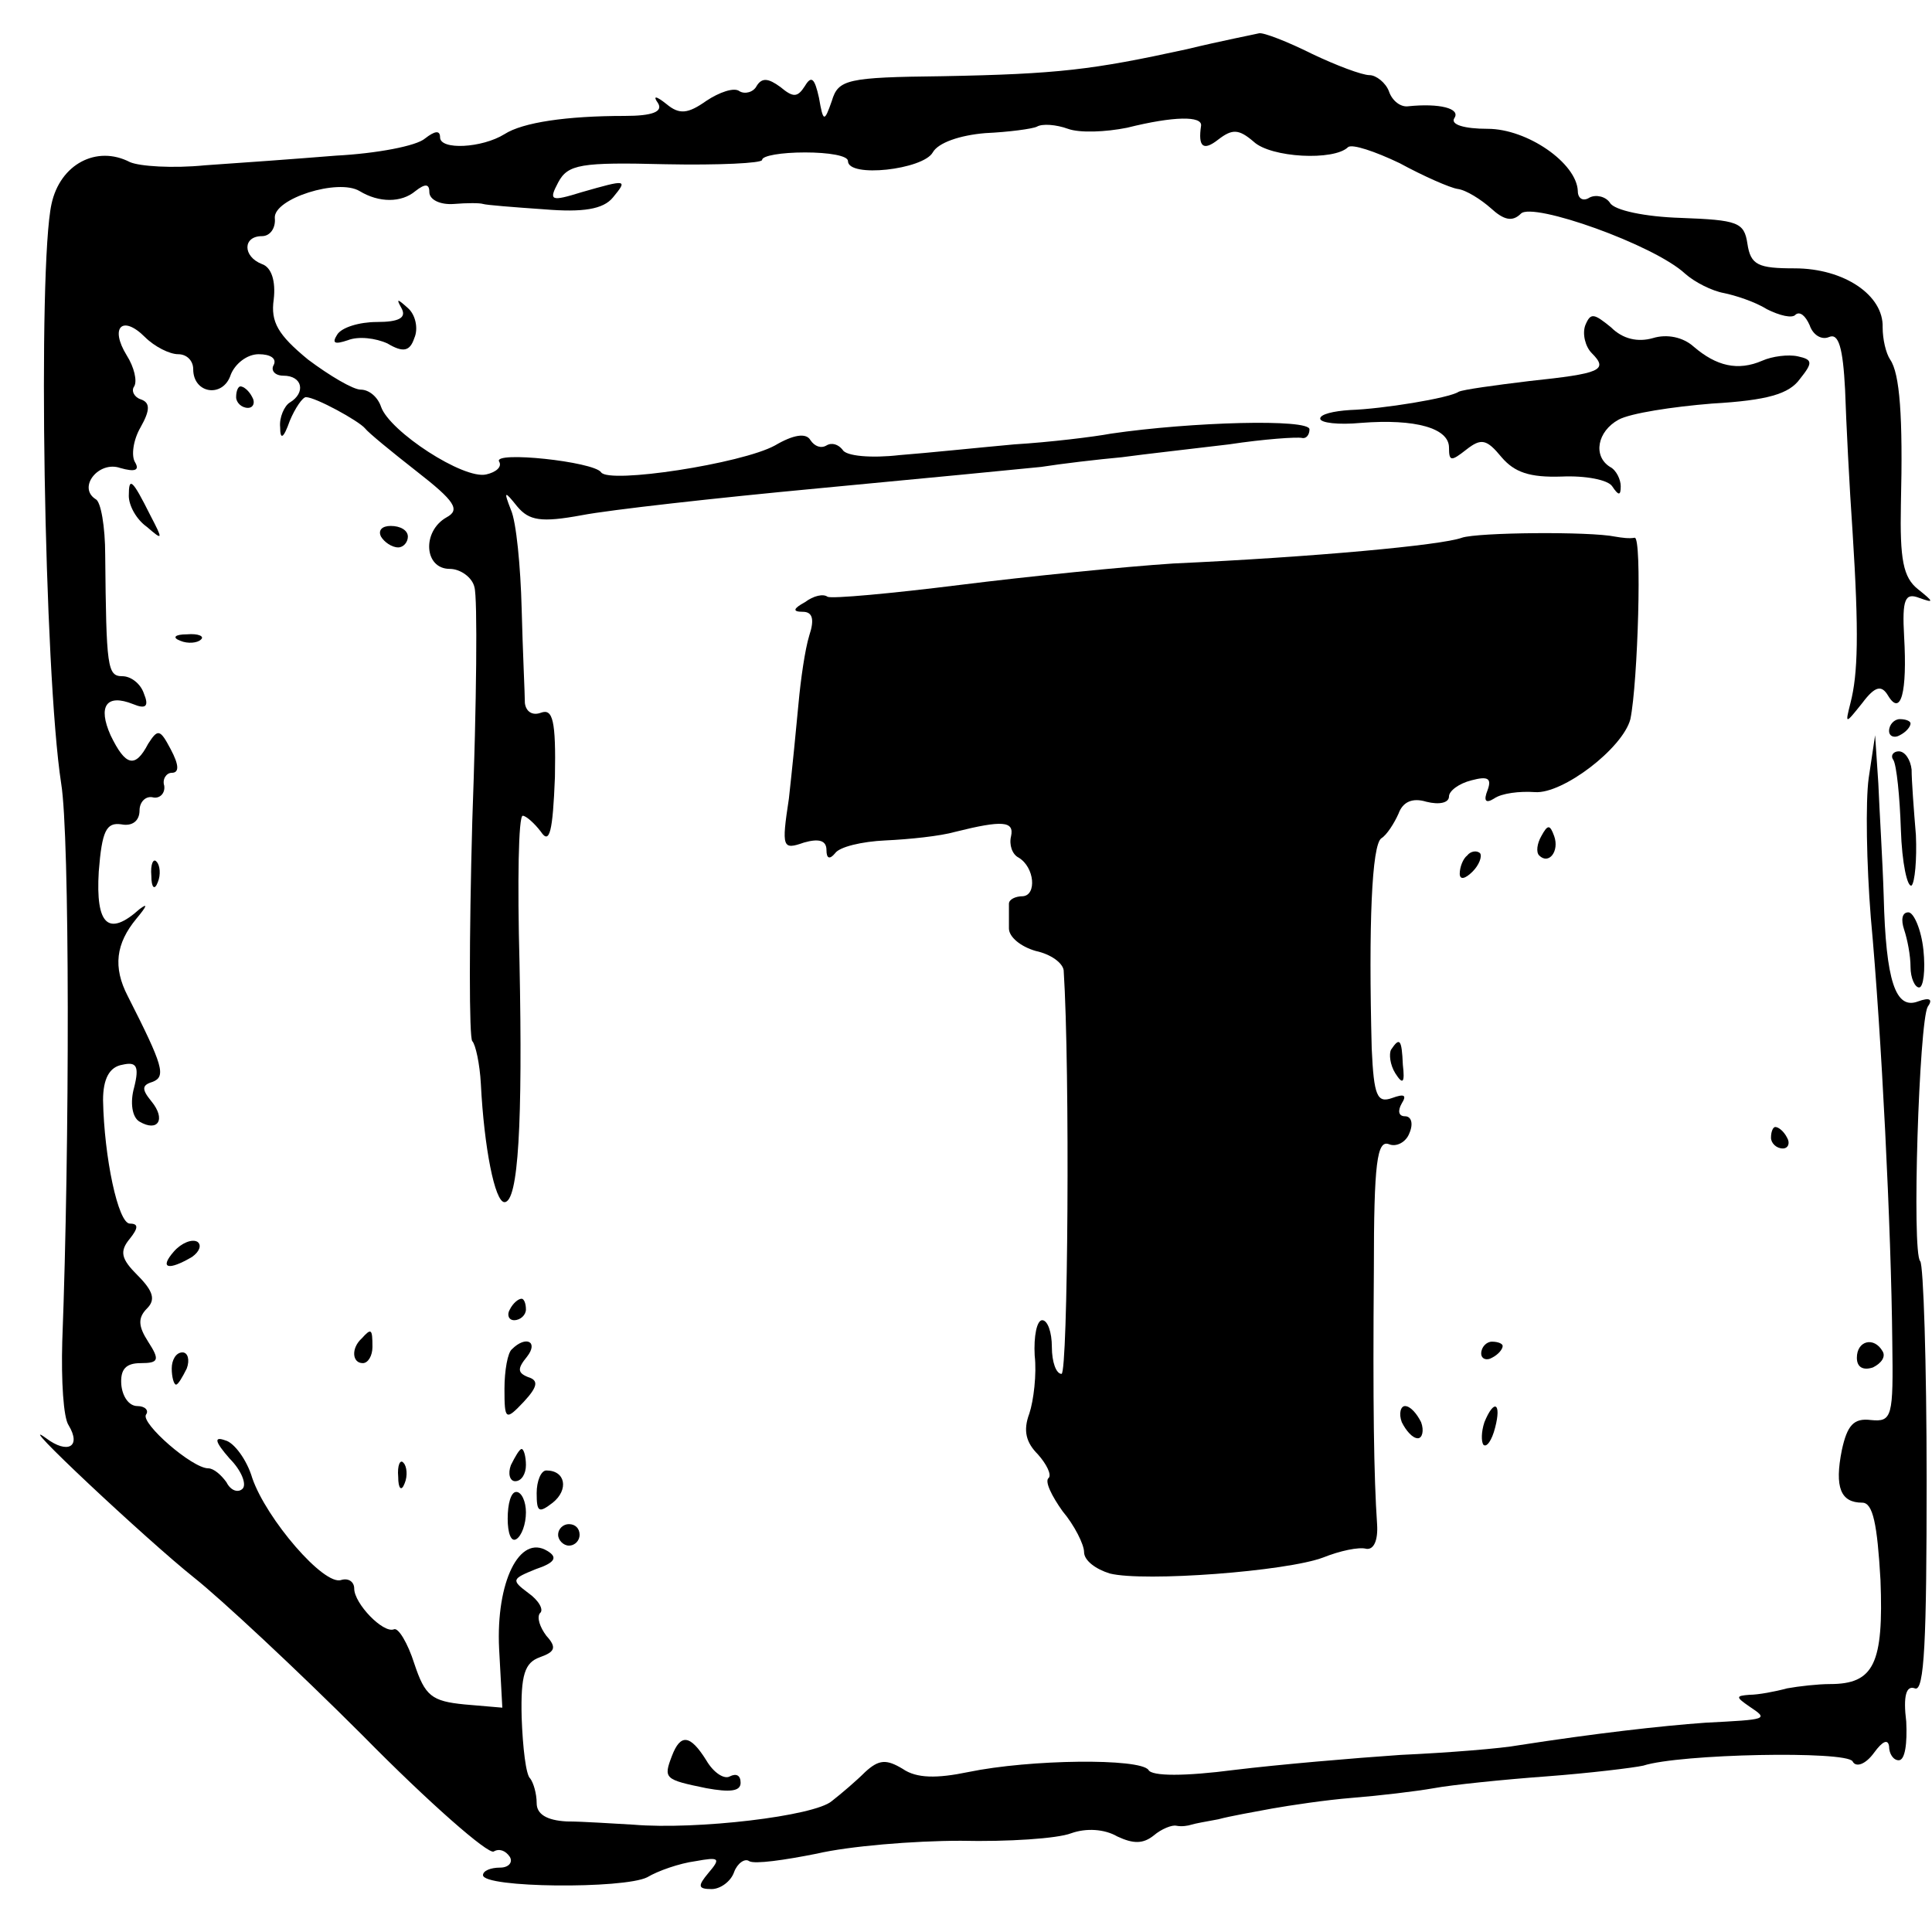 <?xml version="1.0" standalone="no"?>
<!DOCTYPE svg PUBLIC "-//W3C//DTD SVG 20010904//EN"
 "http://www.w3.org/TR/2001/REC-SVG-20010904/DTD/svg10.dtd">
<svg version="1.0" xmlns="http://www.w3.org/2000/svg"
 width="180pt" height="180pt" viewBox="0 0 180 180"
 preserveAspectRatio="xMidYMid meet">
<g transform="translate(0,180) scale(0.1,-0.1)"
fill="#000000" stroke="none">
<path d="M1105 1754 c-87 -19 -119 -23 -227 -25 -89 -1 -97 -3 -103 -23 -7
-20 -8 -20 -12 3 -4 18 -7 21 -13 11 -7 -11 -11 -11 -23 -1 -11 8 -17 9 -22 1
-3 -6 -11 -8 -16 -5 -5 4 -19 -1 -31 -9 -17 -12 -25 -13 -37 -3 -10 8 -13 8
-8 1 5 -8 -5 -12 -31 -12 -54 0 -95 -6 -112 -17 -21 -13 -60 -15 -60 -3 0 7
-5 6 -14 -1 -8 -7 -45 -14 -83 -16 -37 -3 -92 -7 -122 -9 -30 -3 -61 -1 -70 3
-31 16 -65 -2 -73 -39 -13 -59 -7 -436 9 -540 8 -48 8 -336 1 -520 -1 -36 1
-71 6 -78 12 -20 -1 -27 -21 -12 -34 25 94 -95 138 -130 24 -19 95 -85 157
-147 62 -63 117 -111 122 -108 5 3 11 1 15 -5 3 -5 -1 -10 -9 -10 -9 0 -16 -3
-16 -7 0 -12 131 -13 153 -2 10 6 30 13 45 15 22 4 24 3 12 -11 -10 -12 -10
-15 3 -15 8 0 18 7 21 16 3 8 10 13 14 10 5 -3 33 1 63 7 30 7 90 12 134 12
44 -1 90 2 103 7 14 5 31 4 43 -3 15 -7 24 -7 34 1 7 6 17 10 21 9 5 -1 11 0
14 1 3 1 14 3 25 5 11 3 34 7 50 10 17 3 50 8 75 10 25 2 59 6 76 9 16 3 64 8
105 11 40 3 81 8 90 10 34 11 189 14 195 4 3 -6 12 -3 20 8 8 11 13 13 14 6 0
-7 4 -13 9 -13 6 0 8 16 7 36 -3 24 0 34 8 31 9 -4 11 46 11 194 0 109 -3 201
-6 204 -8 8 -1 223 7 237 5 7 2 9 -9 5 -21 -8 -30 19 -32 98 -1 33 -4 80 -5
105 l-3 45 -6 -40 c-3 -22 -2 -80 2 -130 10 -108 19 -291 20 -395 1 -70 0 -75
-20 -73 -16 2 -22 -5 -27 -28 -7 -35 -1 -49 19 -49 10 0 14 -20 17 -72 3 -78
-6 -97 -47 -97 -11 0 -29 -2 -40 -4 -11 -3 -27 -6 -35 -6 -13 -1 -13 -2 0 -11
18 -12 17 -12 -41 -15 -42 -3 -103 -10 -174 -21 -16 -3 -66 -7 -110 -9 -44 -3
-114 -9 -155 -14 -46 -6 -77 -6 -80 0 -8 11 -110 10 -168 -2 -29 -6 -48 -6
-61 3 -15 9 -22 9 -35 -3 -8 -8 -22 -20 -31 -27 -16 -14 -126 -27 -185 -22
-19 1 -47 3 -62 3 -19 1 -28 7 -28 17 0 9 -3 19 -6 23 -4 3 -7 29 -8 57 -1 40
3 51 17 56 14 5 16 9 6 20 -6 8 -9 17 -6 21 4 3 -1 12 -11 19 -16 12 -15 13 7
22 18 6 21 11 11 17 -26 16 -48 -29 -45 -91 l3 -55 -35 3 c-31 3 -37 8 -47 38
-6 19 -15 34 -19 32 -10 -4 -37 24 -37 38 0 6 -5 10 -12 8 -16 -6 -70 57 -83
95 -5 17 -17 33 -25 35 -11 4 -10 -1 4 -17 11 -11 16 -24 12 -28 -4 -4 -11 -2
-15 6 -5 7 -12 13 -17 13 -15 0 -63 42 -58 50 3 4 -1 8 -8 8 -8 0 -14 9 -15
20 -1 14 4 20 18 20 17 0 18 3 7 20 -9 14 -10 22 -1 31 8 8 6 16 -9 31 -15 15
-17 22 -7 34 8 10 8 14 0 14 -11 0 -24 62 -25 115 0 20 6 31 18 33 13 3 16 -1
11 -21 -4 -14 -2 -28 5 -32 17 -10 25 2 11 19 -9 11 -9 15 1 18 13 5 10 15
-23 80 -14 27 -11 49 8 72 10 12 11 15 3 9 -29 -26 -41 -15 -38 35 3 38 7 46
21 44 10 -2 17 3 17 13 0 8 6 14 13 12 6 -1 11 4 10 11 -2 6 2 12 7 12 7 0 7
7 -1 22 -10 19 -12 19 -21 5 -12 -23 -21 -21 -35 8 -12 27 -4 39 21 29 12 -5
15 -2 10 10 -3 9 -12 16 -20 16 -14 0 -15 8 -16 113 0 26 -4 50 -9 52 -17 11
3 36 23 29 14 -4 18 -2 14 5 -4 6 -2 21 5 33 9 16 9 23 0 26 -6 2 -9 8 -6 12
3 5 0 18 -7 29 -16 26 -4 38 17 17 9 -9 23 -16 31 -16 8 0 14 -6 14 -14 0 -23
28 -27 35 -5 4 10 15 19 26 19 11 0 17 -4 14 -10 -3 -5 1 -10 9 -10 18 0 21
-16 6 -25 -5 -3 -10 -14 -9 -23 0 -12 3 -11 9 6 5 12 12 22 15 22 9 0 49 -22
55 -29 3 -4 25 -22 48 -40 36 -28 41 -36 28 -43 -23 -13 -21 -48 3 -48 10 0
21 -8 23 -17 3 -10 2 -108 -2 -218 -3 -110 -3 -202 0 -205 3 -3 7 -21 8 -40 3
-59 13 -110 22 -110 13 0 17 74 14 223 -2 75 -1 137 3 137 3 0 11 -7 17 -15 8
-12 11 0 13 51 1 53 -2 64 -13 60 -8 -3 -14 1 -15 9 0 8 -2 48 -3 88 -1 39 -5
81 -10 92 -7 18 -6 18 6 3 11 -13 22 -15 60 -8 26 5 124 16 220 25 95 9 189
18 208 20 19 3 53 7 75 9 22 3 67 8 100 12 33 5 63 7 68 6 4 -1 7 3 7 8 0 10
-110 7 -185 -4 -16 -3 -57 -8 -90 -10 -33 -3 -81 -8 -107 -10 -26 -3 -50 -1
-53 5 -4 5 -10 7 -15 4 -5 -3 -11 -1 -15 5 -4 7 -16 5 -33 -5 -31 -17 -155
-36 -162 -25 -7 10 -101 20 -95 10 3 -5 -3 -10 -12 -12 -21 -5 -90 40 -98 63
-3 9 -11 16 -19 16 -7 0 -29 13 -49 28 -28 23 -35 35 -32 56 2 17 -2 30 -11
33 -18 7 -18 26 0 26 8 0 13 8 12 17 -1 18 59 37 79 25 18 -11 39 -11 52 0 9
7 13 7 13 -1 0 -7 10 -12 23 -11 12 1 24 1 27 0 3 -1 28 -3 57 -5 36 -3 55 0
64 11 14 17 13 17 -29 5 -29 -9 -31 -8 -22 9 9 17 21 19 100 17 50 -1 90 1 90
4 0 4 18 7 40 7 22 0 40 -3 40 -8 0 -16 70 -8 79 8 5 9 25 16 49 18 22 1 44 4
48 6 5 3 18 2 29 -2 11 -4 35 -3 55 1 44 11 70 11 69 2 -3 -20 2 -24 16 -13
13 10 19 10 33 -2 16 -15 75 -18 88 -5 4 3 25 -4 48 -15 22 -12 47 -23 54 -24
8 -1 22 -10 31 -18 12 -11 20 -13 28 -5 11 11 124 -29 153 -56 9 -8 25 -16 36
-18 10 -2 29 -8 40 -15 12 -6 24 -9 27 -5 4 3 9 -1 13 -10 3 -9 11 -14 18 -11
9 4 13 -10 15 -49 1 -30 4 -90 7 -133 6 -94 5 -132 -2 -159 -5 -20 -5 -20 11
0 12 16 18 17 24 7 12 -20 18 3 15 55 -2 35 1 41 14 36 14 -5 14 -4 -1 8 -14
11 -17 28 -16 79 2 82 -1 122 -10 135 -4 6 -7 19 -7 30 1 30 -36 55 -82 55
-34 0 -41 3 -44 23 -3 20 -9 22 -62 24 -33 1 -62 7 -66 14 -4 6 -13 8 -19 5
-6 -4 -11 -1 -11 6 -1 26 -47 58 -84 58 -22 0 -35 4 -31 10 6 9 -14 14 -43 11
-7 -1 -15 5 -18 14 -3 8 -12 15 -18 15 -7 0 -31 9 -54 20 -22 11 -45 20 -49
19 -4 -1 -35 -7 -68 -15z"/>
<path d="M374 1513 c5 -9 -2 -13 -23 -13 -16 0 -33 -5 -37 -12 -5 -8 -2 -9 10
-5 10 4 26 2 37 -3 15 -9 21 -7 25 5 4 9 1 22 -6 28 -10 9 -11 9 -6 0z"/>
<path d="M1477 1497 c-3 -8 0 -20 6 -26 16 -16 8 -19 -58 -26 -33 -4 -62 -8
-66 -10 -9 -6 -71 -16 -101 -17 -16 -1 -28 -4 -28 -8 0 -4 17 -6 38 -4 51 4
82 -5 82 -23 0 -13 2 -13 16 -2 14 11 19 10 33 -7 12 -14 26 -19 56 -18 22 1
43 -3 47 -9 6 -9 8 -9 8 0 0 6 -4 15 -10 18 -16 10 -12 33 8 44 11 6 50 12 87
15 52 3 72 9 82 23 12 15 12 18 -2 21 -9 2 -24 0 -33 -4 -23 -10 -43 -5 -64
13 -10 9 -25 12 -38 8 -14 -4 -28 -1 -39 10 -16 13 -19 14 -24 2z"/>
<path d="M220 1430 c0 -5 5 -10 11 -10 5 0 7 5 4 10 -3 6 -8 10 -11 10 -2 0
-4 -4 -4 -10z"/>
<path d="M120 1338 c0 -9 7 -22 17 -29 15 -13 15 -12 3 11 -17 34 -20 36 -20
18z"/>
<path d="M355 1300 c3 -5 10 -10 16 -10 5 0 9 5 9 10 0 6 -7 10 -16 10 -8 0
-12 -4 -9 -10z"/>
<path d="M1362 1299 c-19 -7 -138 -18 -269 -24 -46 -3 -135 -12 -199 -20 -64
-8 -119 -13 -123 -11 -4 3 -13 1 -21 -5 -11 -6 -12 -9 -2 -9 9 0 11 -7 6 -22
-4 -13 -8 -41 -10 -63 -2 -22 -6 -62 -9 -89 -7 -46 -6 -48 14 -41 14 4 21 2
21 -7 0 -8 3 -9 8 -3 4 6 25 11 47 12 22 1 51 4 65 8 44 11 55 10 52 -4 -2 -8
1 -17 7 -20 15 -9 17 -35 4 -36 -7 0 -13 -3 -13 -7 0 -5 0 -15 0 -23 0 -8 11
-17 25 -21 14 -3 25 -11 26 -18 6 -93 4 -376 -2 -376 -5 0 -9 11 -9 25 0 14
-4 25 -9 25 -5 0 -8 -15 -7 -33 2 -17 -1 -42 -5 -54 -6 -16 -3 -27 8 -38 8 -9
13 -19 10 -22 -4 -3 3 -17 13 -31 11 -13 20 -31 20 -38 0 -8 11 -16 24 -20 32
-8 165 2 199 15 15 6 33 10 40 8 7 -1 11 8 10 23 -3 44 -4 112 -3 237 0 100 3
121 14 117 7 -3 16 2 19 10 4 9 2 16 -4 16 -6 0 -7 5 -3 12 5 8 2 9 -9 5 -14
-5 -17 2 -19 46 -3 115 0 190 9 196 5 3 12 14 16 23 4 11 13 15 26 11 12 -3
21 -1 21 5 0 5 9 12 21 15 15 4 19 2 15 -9 -4 -10 -2 -13 6 -8 7 5 24 7 38 6
26 -2 82 41 89 68 7 34 11 170 4 169 -5 -1 -12 0 -18 1 -24 5 -128 4 -143 -1z"/>
<path d="M168 1203 c7 -3 16 -2 19 1 4 3 -2 6 -13 5 -11 0 -14 -3 -6 -6z"/>
<path d="M1760 1119 c0 -5 5 -7 10 -4 6 3 10 8 10 11 0 2 -4 4 -10 4 -5 0 -10
-5 -10 -11z"/>
<path d="M1764 1092 c3 -5 6 -34 7 -65 1 -31 6 -54 10 -52 3 3 5 24 4 47 -2
24 -4 51 -4 61 -1 9 -6 17 -12 17 -5 0 -8 -4 -5 -8z"/>
<path d="M1436 1021 c-4 -7 -5 -15 -2 -18 9 -9 19 4 14 18 -4 11 -6 11 -12 0z"/>
<path d="M1367 1003 c-4 -3 -7 -11 -7 -17 0 -6 5 -5 12 2 6 6 9 14 7 17 -3 3
-9 2 -12 -2z"/>
<path d="M141 984 c0 -11 3 -14 6 -6 3 7 2 16 -1 19 -3 4 -6 -2 -5 -13z"/>
<path d="M1774 934 c3 -9 6 -24 6 -35 0 -10 4 -19 8 -19 4 0 6 16 4 35 -2 19
-9 35 -14 35 -6 0 -7 -7 -4 -16z"/>
<path d="M1296 822 c-2 -4 -1 -14 4 -22 7 -11 9 -9 7 8 -1 24 -3 26 -11 14z"/>
<path d="M1650 740 c0 -5 5 -10 11 -10 5 0 7 5 4 10 -3 6 -8 10 -11 10 -2 0
-4 -4 -4 -10z"/>
<path d="M162 634 c-14 -16 -5 -18 17 -5 7 5 9 11 5 14 -5 3 -15 -1 -22 -9z"/>
<path d="M475 580 c-3 -5 -1 -10 4 -10 6 0 11 5 11 10 0 6 -2 10 -4 10 -3 0
-8 -4 -11 -10z"/>
<path d="M337 553 c-10 -9 -9 -23 1 -23 5 0 9 7 9 15 0 17 -1 18 -10 8z"/>
<path d="M477 543 c-4 -3 -7 -20 -7 -37 0 -29 1 -30 18 -12 13 14 14 20 4 23
-10 4 -10 8 -1 19 11 14 -1 20 -14 7z"/>
<path d="M1380 539 c0 -5 5 -7 10 -4 6 3 10 8 10 11 0 2 -4 4 -10 4 -5 0 -10
-5 -10 -11z"/>
<path d="M1730 535 c0 -9 6 -12 15 -9 8 4 12 10 9 15 -8 14 -24 10 -24 -6z"/>
<path d="M160 525 c0 -8 2 -15 4 -15 2 0 6 7 10 15 3 8 1 15 -4 15 -6 0 -10
-7 -10 -15z"/>
<path d="M1306 475 c4 -8 10 -15 15 -15 4 0 6 7 3 15 -4 8 -10 15 -15 15 -4 0
-6 -7 -3 -15z"/>
<path d="M1383 475 c-3 -9 -3 -18 -1 -21 3 -3 8 4 11 16 6 23 -1 27 -10 5z"/>
<path d="M476 435 c-3 -8 -1 -15 4 -15 6 0 10 7 10 15 0 8 -2 15 -4 15 -2 0
-6 -7 -10 -15z"/>
<path d="M371 424 c0 -11 3 -14 6 -6 3 7 2 16 -1 19 -3 4 -6 -2 -5 -13z"/>
<path d="M500 409 c0 -18 2 -19 15 -9 15 12 12 30 -6 30 -5 0 -9 -10 -9 -21z"/>
<path d="M473 385 c0 -13 3 -22 8 -19 5 3 9 14 9 25 0 10 -4 19 -9 19 -5 0 -8
-11 -8 -25z"/>
<path d="M520 370 c0 -5 5 -10 10 -10 6 0 10 5 10 10 0 6 -4 10 -10 10 -5 0
-10 -4 -10 -10z"/>
<path d="M626 164 c-8 -21 -7 -22 32 -30 22 -4 32 -3 32 5 0 7 -4 9 -10 6 -5
-3 -15 3 -22 15 -15 24 -24 25 -32 4z"/>
</g>
</svg>
